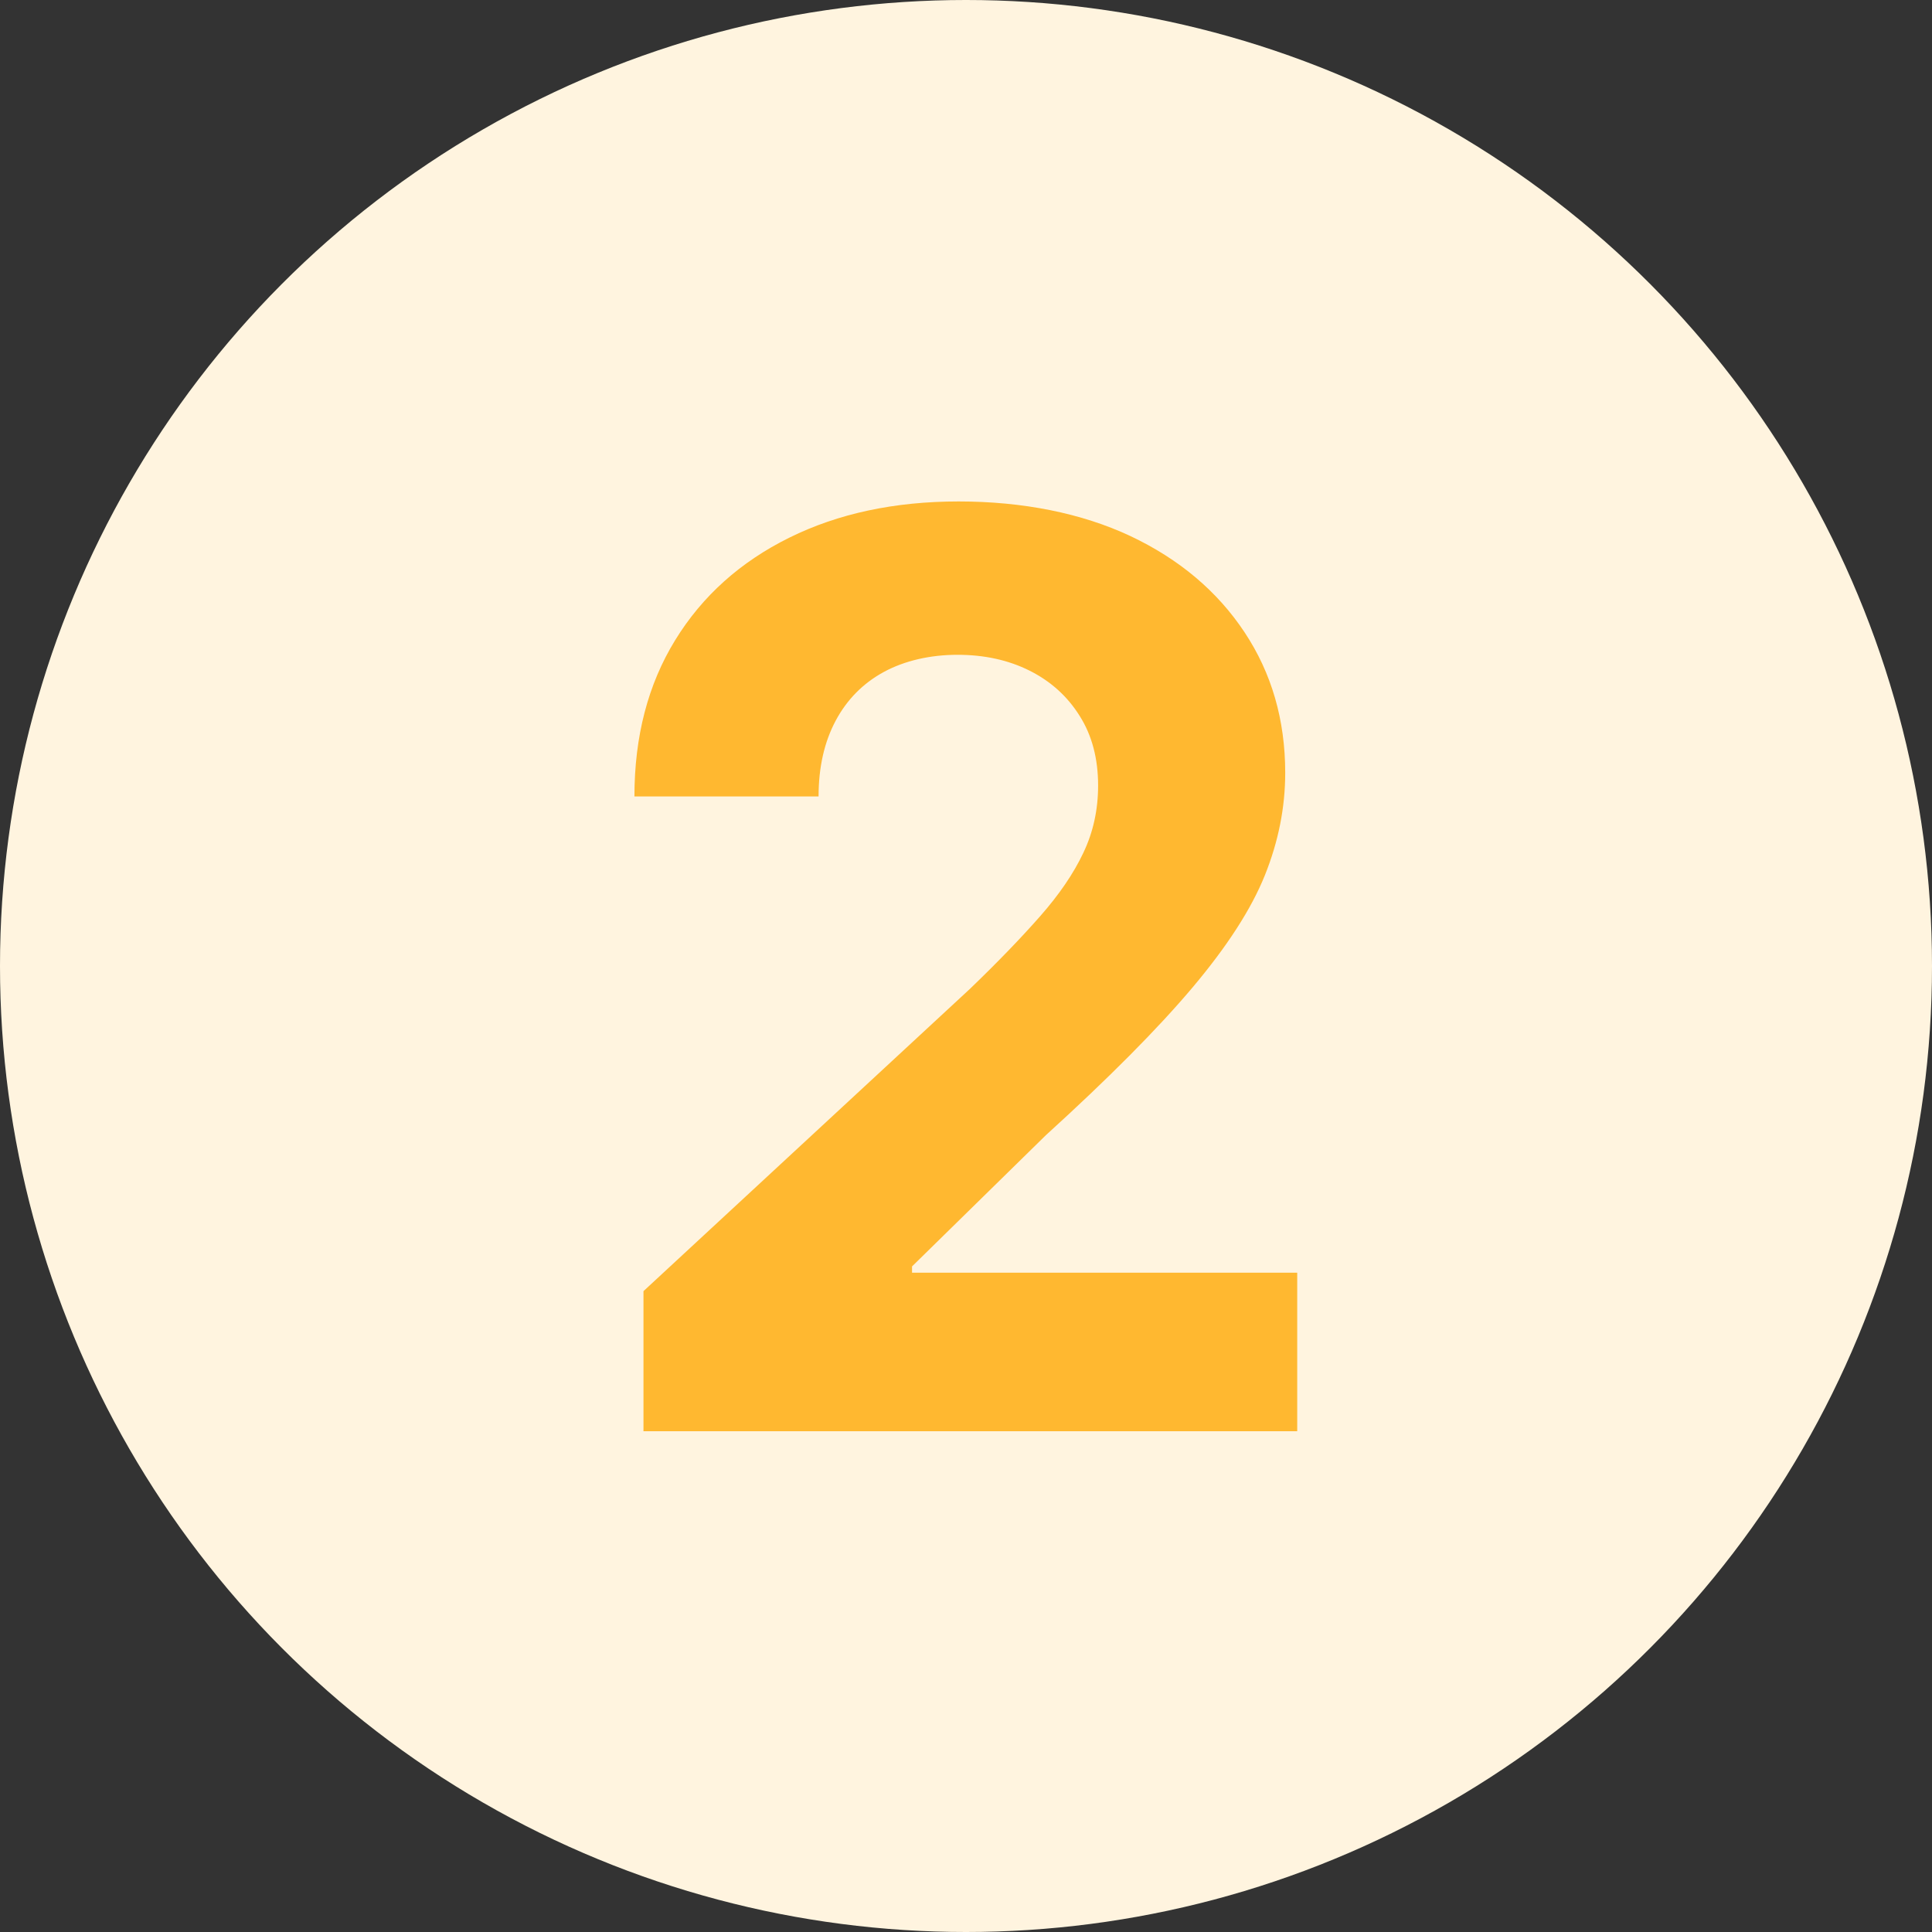 <?xml version="1.0" encoding="UTF-8"?>
<svg id="Calque_2" data-name="Calque 2" xmlns="http://www.w3.org/2000/svg" viewBox="0 0 111 111">
  <rect x="0" y="0" width="111" height="111" fill="#333333" stroke="none"/>
  <defs>
    <style>
      .cls-1 {
        fill: #ffb830;
      }

      .cls-2 {
        fill: #fff4df;
      }
    </style>
  </defs>
  <g id="Calque_1-2" data-name="Calque 1">
    <g>
      <circle class="cls-2" cx="55.5" cy="55.5" r="55.5"/>
      <path class="cls-1" d="m36.97,82.21v-8.03l18.76-17.37c1.6-1.54,2.94-2.93,4.03-4.17,1.09-1.24,1.92-2.45,2.48-3.64.57-1.19.85-2.48.85-3.87,0-1.54-.35-2.88-1.06-4-.7-1.12-1.66-1.99-2.88-2.6-1.22-.61-2.6-.91-4.14-.91s-3.02.33-4.22.98c-1.2.65-2.13,1.59-2.78,2.81-.65,1.22-.98,2.67-.98,4.35h-10.58c0-3.45.78-6.44,2.34-8.98,1.56-2.54,3.75-4.5,6.56-5.89,2.81-1.39,6.06-2.08,9.73-2.08s7.06.67,9.87,1.99c2.81,1.33,4.99,3.17,6.55,5.52,1.56,2.35,2.34,5.04,2.34,8.08,0,1.99-.39,3.95-1.17,5.89-.78,1.94-2.17,4.09-4.16,6.45-1.99,2.36-4.8,5.19-8.42,8.48l-7.69,7.54v.36h22.13v9.11h-37.57Z"/>
    </g>
  </g>
</svg>